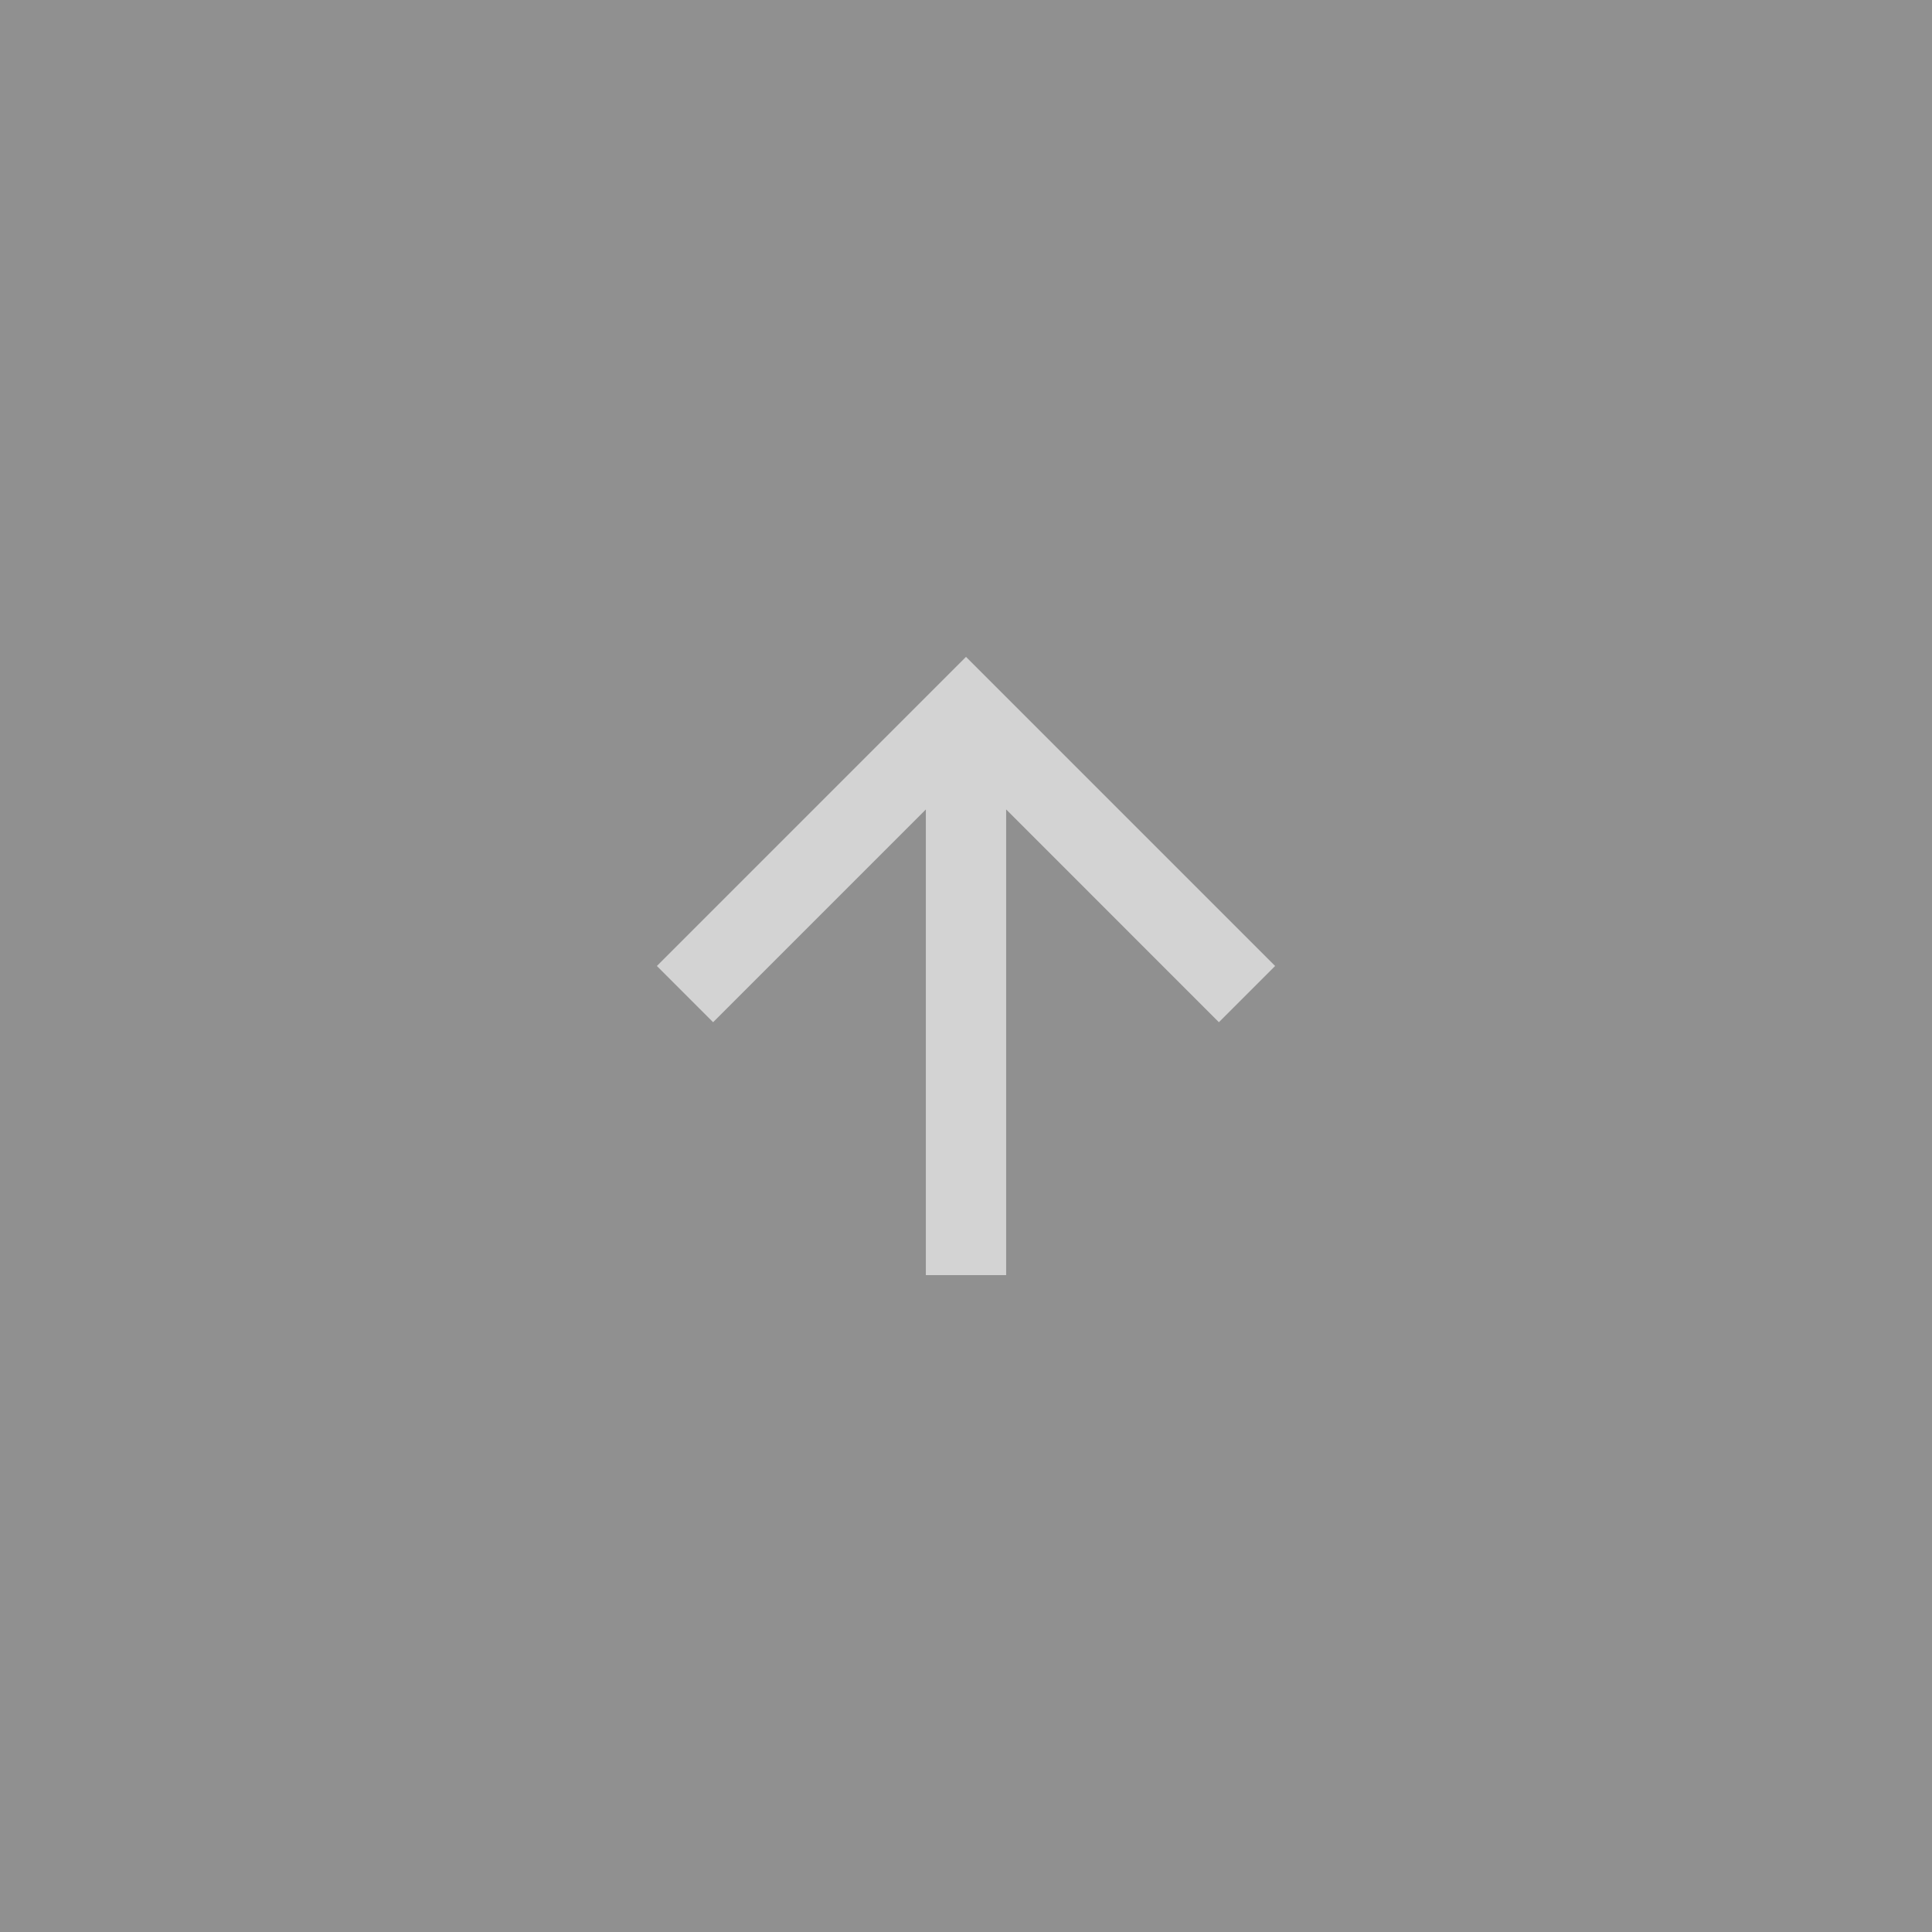 <svg xmlns="http://www.w3.org/2000/svg" width="50" height="50" viewBox="0 0 50 50"><rect x="0" y="0" width="50" height="50" fill="#333333" stroke="none"/><defs><style>.a{fill:#efefef;opacity:0.5;}.b{fill:#D3D3D3;}</style></defs><rect class="a" width="50" height="50"/><g transform="translate(17 17)"><path class="b" d="M8,0,6.545,1.455l5.506,5.506H0V9.039H12.052L6.545,14.545,8,16l8-8Z" transform="translate(0 16) rotate(-90)"/></g></svg>
